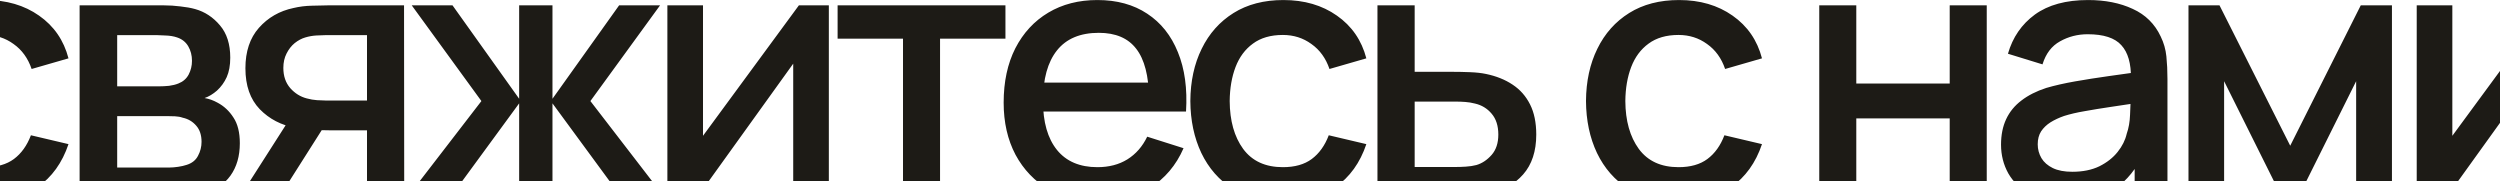 <?xml version="1.0" encoding="UTF-8"?> <svg xmlns="http://www.w3.org/2000/svg" width="1863" height="135" viewBox="0 0 1863 135" fill="none"><path d="M-11.167 150.593C-25.783 150.593 -38.198 147.335 -48.412 140.82C-58.626 134.304 -66.463 125.367 -71.922 114.008C-77.293 102.65 -80.022 89.75 -80.11 75.31C-80.022 60.606 -77.205 47.618 -71.657 36.348C-66.11 24.989 -58.186 16.096 -47.884 9.668C-37.582 3.241 -25.211 0.027 -10.771 0.027C4.814 0.027 18.11 3.901 29.116 11.65C40.211 19.398 47.519 30.008 51.041 43.48L23.569 51.404C20.84 43.392 16.349 37.184 10.097 32.782C3.934 28.291 -3.154 26.046 -11.167 26.046C-20.236 26.046 -27.676 28.203 -33.488 32.517C-39.299 36.744 -43.613 42.555 -46.431 49.952C-49.249 57.348 -50.702 65.801 -50.789 75.31C-50.702 90.014 -47.355 101.901 -40.752 110.97C-34.06 120.04 -24.198 124.574 -11.167 124.574C-2.274 124.574 4.902 122.549 10.361 118.499C15.909 114.36 20.135 108.461 23.041 100.801L51.041 107.404C46.374 121.316 38.67 132.014 27.928 139.499C17.185 146.895 4.154 150.593 -11.167 150.593ZM59.324 146.631V3.989H122.06C126.199 3.989 130.337 4.253 134.475 4.782C138.614 5.222 142.268 5.882 145.438 6.763C152.658 8.788 158.821 12.838 163.928 18.914C169.035 24.901 171.589 32.914 171.589 42.952C171.589 48.675 170.708 53.518 168.947 57.48C167.186 61.354 164.765 64.7 161.683 67.518C160.274 68.75 158.777 69.851 157.192 70.82C155.608 71.788 154.023 72.536 152.438 73.065C155.696 73.593 158.909 74.738 162.079 76.499C166.922 79.052 170.884 82.75 173.966 87.593C177.136 92.348 178.721 98.731 178.721 106.744C178.721 116.342 176.387 124.398 171.721 130.914C167.054 137.342 160.45 141.744 151.909 144.121C148.563 145.09 144.777 145.75 140.551 146.103C136.413 146.455 132.274 146.631 128.136 146.631H59.324ZM87.324 124.838H126.419C128.268 124.838 130.381 124.662 132.758 124.31C135.136 123.958 137.249 123.474 139.098 122.857C143.06 121.625 145.878 119.379 147.551 116.121C149.312 112.864 150.192 109.386 150.192 105.687C150.192 100.669 148.872 96.662 146.23 93.668C143.589 90.587 140.243 88.606 136.192 87.725C134.431 87.109 132.494 86.757 130.381 86.668C128.268 86.581 126.463 86.537 124.966 86.537H87.324V124.838ZM87.324 64.348H118.23C120.784 64.348 123.381 64.216 126.023 63.952C128.664 63.599 130.953 63.027 132.89 62.234C136.324 60.914 138.878 58.712 140.551 55.631C142.224 52.461 143.06 49.027 143.06 45.329C143.06 41.279 142.136 37.669 140.287 34.499C138.438 31.329 135.664 29.128 131.966 27.895C129.413 27.014 126.463 26.53 123.117 26.442C119.859 26.266 117.79 26.178 116.909 26.178H87.324V64.348ZM273.487 146.631V97.103H245.223C241.877 97.103 237.871 96.97 233.204 96.706C228.625 96.442 224.311 95.958 220.261 95.254C209.606 93.316 200.713 88.694 193.581 81.385C186.449 73.989 182.883 63.819 182.883 50.876C182.883 38.373 186.229 28.335 192.921 20.763C199.701 13.102 208.286 8.172 218.676 5.97C223.166 4.914 227.745 4.341 232.412 4.253C237.166 4.077 241.173 3.989 244.43 3.989H301.091L301.223 146.631H273.487ZM178.789 146.631L214.845 90.235H244.034L208.242 146.631H178.789ZM242.845 74.914H273.487V26.178H242.845C240.908 26.178 238.531 26.266 235.713 26.442C232.896 26.618 230.166 27.102 227.525 27.895C224.795 28.687 222.154 30.096 219.6 32.121C217.135 34.147 215.11 36.744 213.525 39.914C211.94 42.995 211.147 46.562 211.147 50.612C211.147 56.687 212.864 61.706 216.298 65.668C219.732 69.543 223.827 72.096 228.581 73.329C231.135 74.033 233.688 74.474 236.242 74.65C238.795 74.826 240.996 74.914 242.845 74.914ZM303.796 146.631L358.74 75.31L306.834 3.989H337.211L386.872 73.593V3.989H411.702V73.593L461.363 3.989H491.872L439.966 75.31L494.91 146.631H462.815L411.702 77.027V146.631H386.872V77.027L335.891 146.631H303.796ZM617.651 3.989V146.631H591.104V47.442L519.783 146.631H497.33V3.989H523.878V101.197L595.33 3.989H617.651ZM672.919 146.631V28.819H624.183V3.989H749.258V28.819H700.523V146.631H672.919ZM819.11 150.593C804.934 150.593 792.475 147.511 781.733 141.348C771.078 135.096 762.758 126.423 756.77 115.329C750.871 104.147 747.921 91.203 747.921 76.499C747.921 60.914 750.827 47.398 756.638 35.952C762.538 24.505 770.726 15.656 781.204 9.404C791.682 3.153 803.877 0.027 817.789 0.027C832.317 0.027 844.689 3.417 854.902 10.197C865.116 16.889 872.733 26.442 877.751 38.857C882.858 51.272 884.884 66.021 883.827 83.103H856.223V73.065C856.047 56.511 852.877 44.272 846.714 36.348C840.638 28.423 831.349 24.461 818.846 24.461C805.022 24.461 794.632 28.819 787.676 37.536C780.72 46.253 777.242 58.845 777.242 75.31C777.242 90.983 780.72 103.134 787.676 111.763C794.632 120.304 804.67 124.574 817.789 124.574C826.418 124.574 833.858 122.637 840.11 118.763C846.45 114.801 851.38 109.165 854.902 101.857L881.978 110.442C876.431 123.209 868.022 133.115 856.751 140.159C845.481 147.115 832.934 150.593 819.11 150.593ZM768.261 83.103V61.574H870.091V83.103H768.261ZM955.988 150.593C941.371 150.593 928.956 147.335 918.742 140.82C908.528 134.304 900.692 125.367 895.233 114.008C889.862 102.65 887.132 89.75 887.044 75.31C887.132 60.606 889.95 47.618 895.497 36.348C901.044 24.989 908.969 16.096 919.271 9.668C929.573 3.241 941.944 0.027 956.384 0.027C971.969 0.027 985.264 3.901 996.271 11.65C1007.37 19.398 1014.67 30.008 1018.2 43.48L990.724 51.404C987.994 43.392 983.503 37.184 977.252 32.782C971.088 28.291 964 26.046 955.988 26.046C946.918 26.046 939.478 28.203 933.667 32.517C927.856 36.744 923.541 42.555 920.723 49.952C917.906 57.348 916.453 65.801 916.365 75.31C916.453 90.014 919.799 101.901 926.403 110.97C933.095 120.04 942.956 124.574 955.988 124.574C964.881 124.574 972.057 122.549 977.516 118.499C983.063 114.36 987.29 108.461 990.195 100.801L1018.2 107.404C1013.53 121.316 1005.82 132.014 995.082 139.499C984.34 146.895 971.308 150.593 955.988 150.593ZM1026.48 146.631V3.989H1054.21V53.518H1082.35C1086.4 53.518 1090.71 53.606 1095.29 53.782C1099.96 53.958 1103.96 54.398 1107.31 55.102C1114.97 56.687 1121.57 59.329 1127.12 63.027C1132.76 66.725 1137.11 71.656 1140.2 77.82C1143.28 83.895 1144.82 91.379 1144.82 100.272C1144.82 112.687 1141.56 122.593 1135.05 129.989C1128.62 137.298 1119.9 142.228 1108.89 144.782C1105.37 145.574 1101.19 146.103 1096.35 146.367C1091.59 146.543 1087.23 146.631 1083.27 146.631H1026.48ZM1054.21 124.442H1084.86C1087.06 124.442 1089.57 124.354 1092.38 124.178C1095.2 124.002 1097.8 123.606 1100.18 122.989C1104.4 121.757 1108.19 119.247 1111.54 115.461C1114.88 111.675 1116.55 106.612 1116.55 100.272C1116.55 93.757 1114.88 88.562 1111.54 84.687C1108.28 80.813 1104.14 78.304 1099.12 77.159C1096.74 76.543 1094.32 76.147 1091.86 75.97C1089.39 75.794 1087.06 75.706 1084.86 75.706H1054.21V124.442ZM1250.83 150.593C1236.21 150.593 1223.79 147.335 1213.58 140.82C1203.37 134.304 1195.53 125.367 1190.07 114.008C1184.7 102.65 1181.97 89.75 1181.88 75.31C1181.97 60.606 1184.79 47.618 1190.34 36.348C1195.88 24.989 1203.81 16.096 1214.11 9.668C1224.41 3.241 1236.78 0.027 1251.22 0.027C1266.81 0.027 1280.1 3.901 1291.11 11.65C1302.2 19.398 1309.51 30.008 1313.03 43.48L1285.56 51.404C1282.83 43.392 1278.34 37.184 1272.09 32.782C1265.93 28.291 1258.84 26.046 1250.83 26.046C1241.76 26.046 1234.32 28.203 1228.5 32.517C1222.69 36.744 1218.38 42.555 1215.56 49.952C1212.74 57.348 1211.29 65.801 1211.2 75.31C1211.29 90.014 1214.64 101.901 1221.24 110.97C1227.93 120.04 1237.79 124.574 1250.83 124.574C1259.72 124.574 1266.89 122.549 1272.35 118.499C1277.9 114.36 1282.13 108.461 1285.03 100.801L1313.03 107.404C1308.37 121.316 1300.66 132.014 1289.92 139.499C1279.18 146.895 1266.15 150.593 1250.83 150.593ZM1355.71 146.631V3.989H1383.31V62.234H1452.92V3.989H1480.52V146.631H1452.92V88.253H1383.31V146.631H1355.71ZM1539.37 150.593C1528.81 150.593 1519.96 148.656 1512.83 144.782C1505.69 140.82 1500.28 135.625 1496.58 129.197C1492.97 122.681 1491.17 115.549 1491.17 107.801C1491.17 100.581 1492.44 94.241 1495 88.782C1497.55 83.323 1501.34 78.7 1506.35 74.914C1511.37 71.04 1517.54 67.914 1524.85 65.536C1531.19 63.687 1538.36 62.058 1546.37 60.65C1554.39 59.241 1562.8 57.92 1571.6 56.687C1580.49 55.455 1589.3 54.222 1598.02 52.989L1587.98 58.536C1588.15 47.354 1585.78 39.077 1580.85 33.706C1576 28.247 1567.64 25.517 1555.75 25.517C1548.27 25.517 1541.4 27.279 1535.15 30.801C1528.9 34.234 1524.54 39.958 1522.07 47.97L1496.32 40.046C1499.84 27.807 1506.53 18.077 1516.39 10.857C1526.34 3.637 1539.55 0.027 1556.02 0.027C1568.78 0.027 1579.88 2.228 1589.3 6.631C1598.81 10.945 1605.76 17.813 1610.17 27.235C1612.46 31.901 1613.86 36.832 1614.39 42.027C1614.92 47.222 1615.19 52.813 1615.19 58.801V146.631H1590.75V114.008L1595.51 118.235C1589.61 129.153 1582.08 137.298 1572.92 142.669C1563.85 147.952 1552.67 150.593 1539.37 150.593ZM1544.26 128.008C1552.1 128.008 1558.83 126.643 1564.47 123.914C1570.1 121.096 1574.64 117.53 1578.07 113.216C1581.51 108.901 1583.75 104.411 1584.81 99.744C1586.3 95.518 1587.14 90.763 1587.32 85.48C1587.58 80.197 1587.71 75.97 1587.71 72.801L1596.69 76.103C1587.98 77.423 1580.05 78.612 1572.92 79.668C1565.79 80.725 1559.32 81.782 1553.51 82.838C1547.78 83.807 1542.68 84.996 1538.19 86.404C1534.4 87.725 1531.01 89.31 1528.02 91.159C1525.11 93.008 1522.78 95.254 1521.02 97.895C1519.34 100.536 1518.51 103.75 1518.51 107.536C1518.51 111.235 1519.43 114.669 1521.28 117.838C1523.13 120.92 1525.95 123.386 1529.73 125.235C1533.52 127.084 1538.36 128.008 1544.26 128.008ZM1630.86 146.631V3.989H1653.97L1706.67 108.593L1759.24 3.989H1782.48V146.631H1755.8V60.518L1712.88 146.631H1700.33L1657.41 60.518V146.631H1630.86ZM1921.26 3.989V146.631H1894.71V47.442L1823.39 146.631H1800.94V3.989H1827.48V101.197L1898.94 3.989H1921.26Z" fill="#1D1B16"></path></svg> 